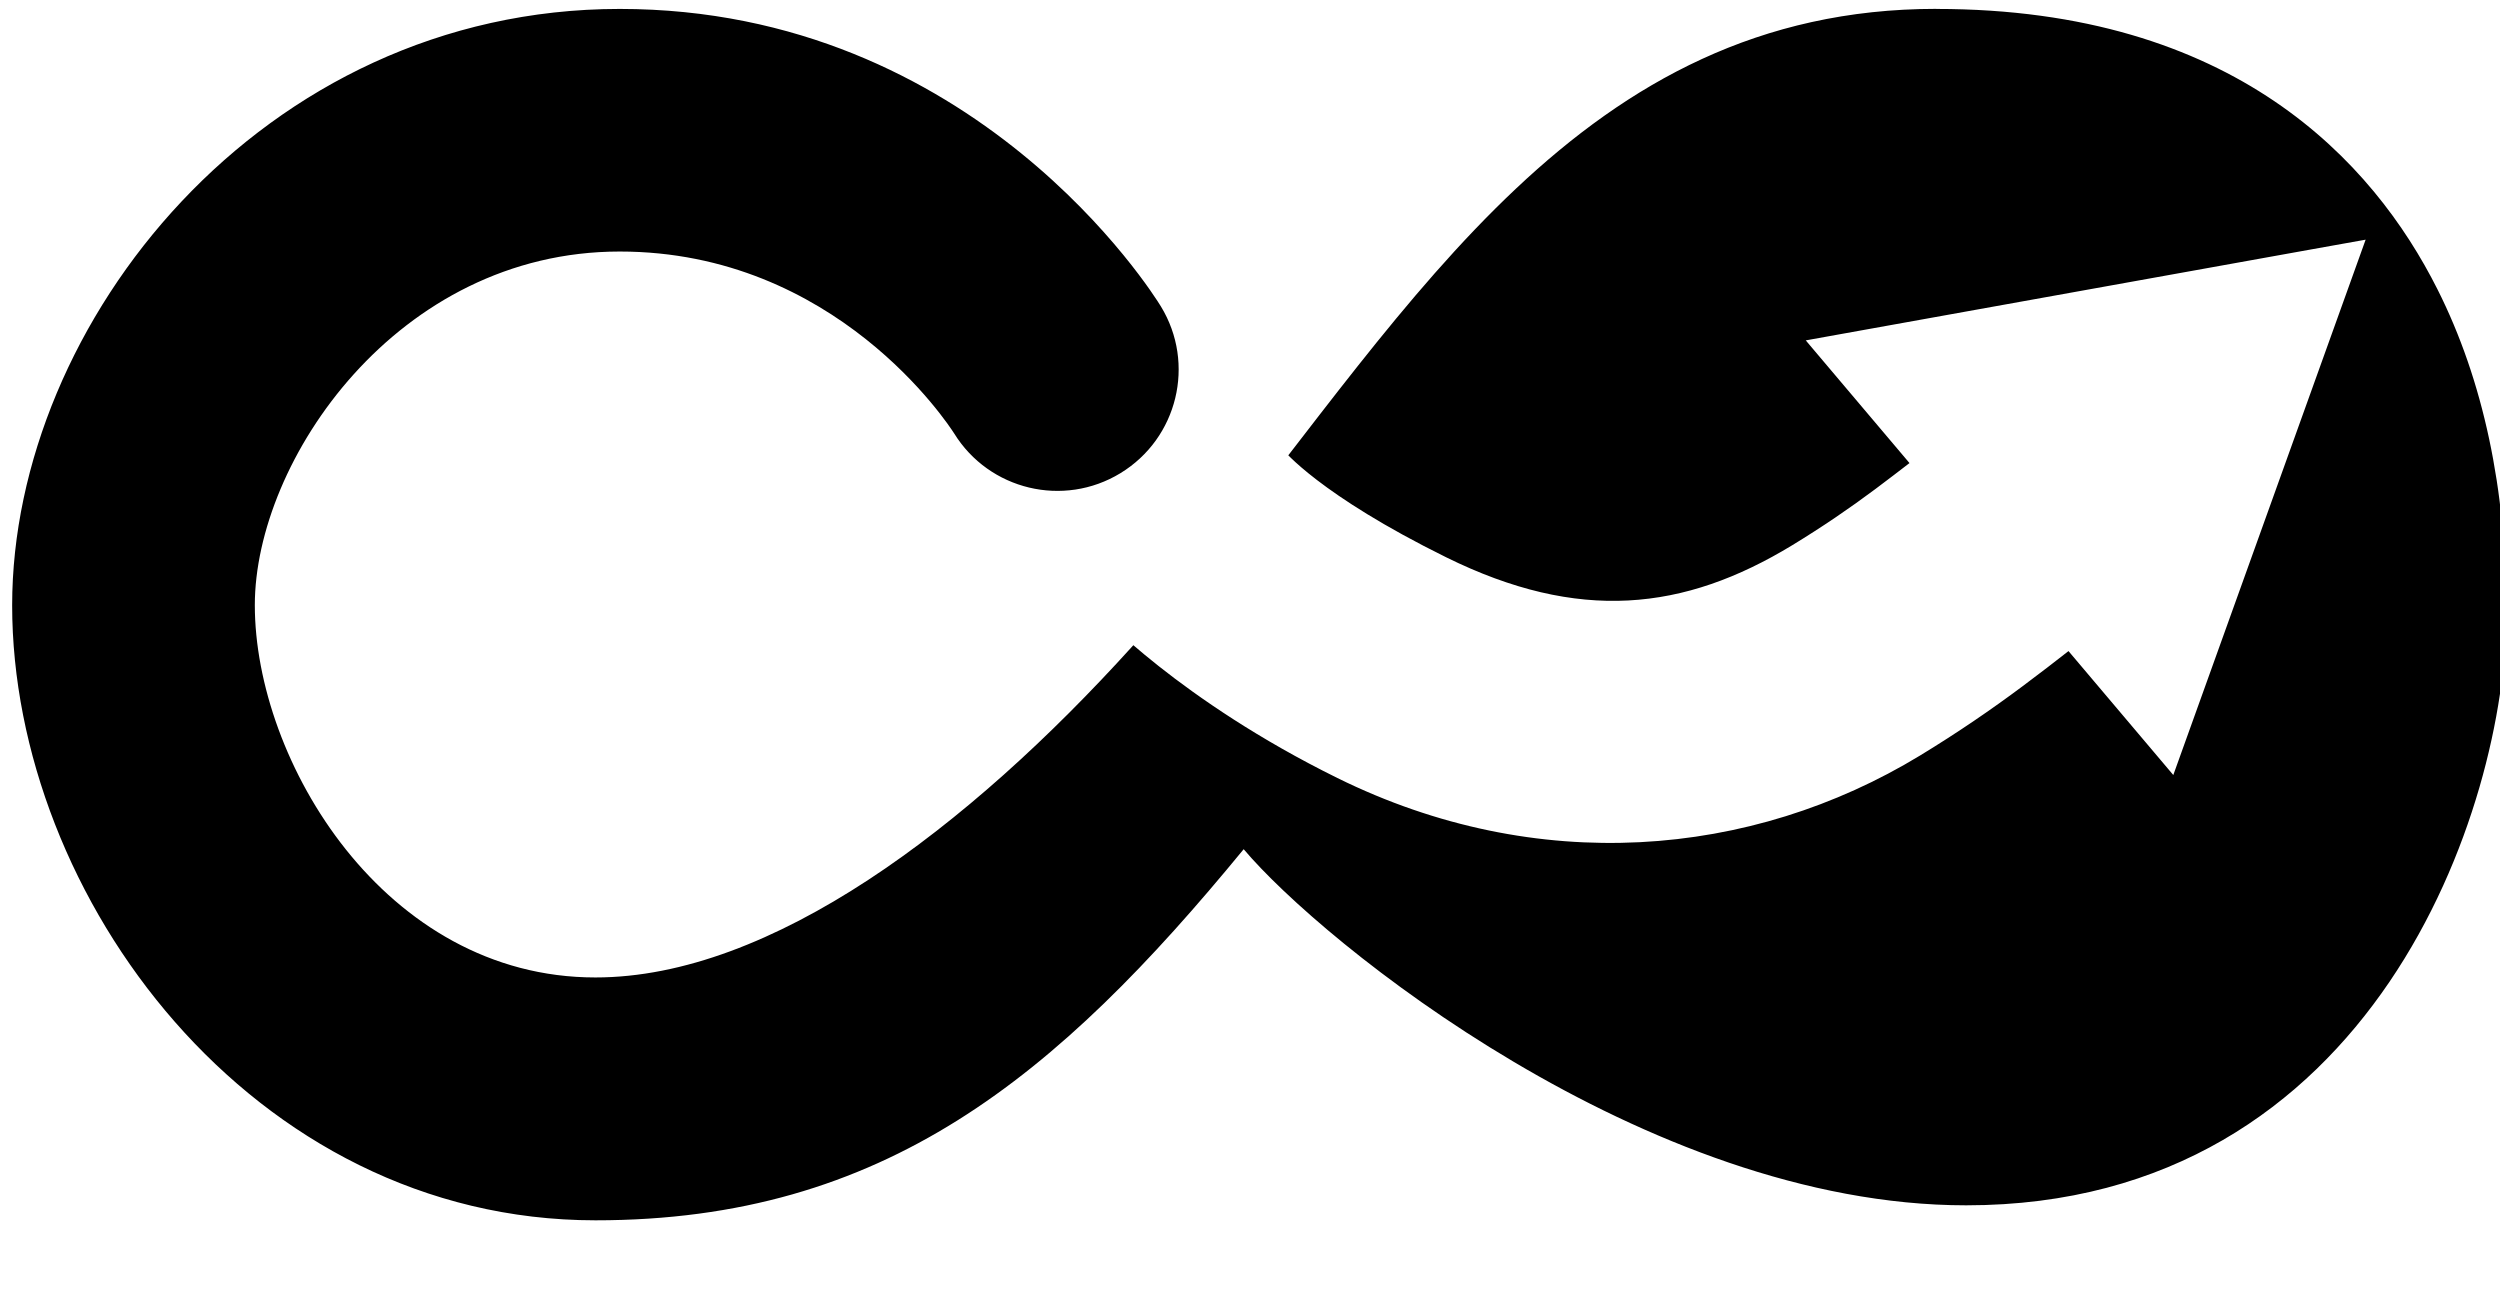 <?xml version="1.0" encoding="UTF-8" standalone="no"?>
<svg
   width="1.235mm"
   height="0.644mm"
   viewBox="0 0 1.235 0.644"
   version="1.1"
   id="svg1104"
   inkscape:version="1.2.1 (9c6d41e410, 2022-07-14)"
   sodipodi:docname="00.svg"
   xmlns:inkscape="http://www.inkscape.org/namespaces/inkscape"
   xmlns:sodipodi="http://sodipodi.sourceforge.net/DTD/sodipodi-0.dtd"
   xmlns="http://www.w3.org/2000/svg"
   xmlns:svg="http://www.w3.org/2000/svg"
   xmlns:rdf="http://www.w3.org/1999/02/22-rdf-syntax-ns#"
   xmlns:cc="http://creativecommons.org/ns#"
   xmlns:dc="http://purl.org/dc/elements/1.1/">
  <defs
     id="defs1098">
    <marker
       style="overflow:visible"
       id="Arrow2Lend"
       refX="0"
       refY="0"
       orient="auto"
       inkscape:stockid="Arrow2Lend"
       inkscape:isstock="true">
      <path
         transform="matrix(-1.1,0,0,-1.1,-1.1,0)"
         d="M 8.719,4.034 -2.207,0.016 8.719,-4.002 c -1.745,2.372 -1.735,5.617 -6e-7,8.035 z"
         style="fill:#ffffff;fill-opacity:1;fill-rule:evenodd;stroke:#ffffff;stroke-width:0.625;stroke-linejoin:round;stroke-opacity:1"
         id="path1643" />
    </marker>
    <clipPath
       clipPathUnits="userSpaceOnUse"
       id="clipPath5928">
      <g
         id="g5936"
         style="display:none">
        <path
           id="path5930"
           style="color:#000000;fill:#f9f9f9;stroke-linejoin:round"
           d="m 220.246,51.916 -0.838,0.15 -8.084,1.455 1.653,1.955 c -0.162,0.125 -0.336,0.258 -0.544,0.414 -0.404,0.302 -0.84,0.6 -1.324,0.895 -1.728,1.05 -3.404,1.234 -5.514,0.193 -2.027,-1 -2.594,-1.709 -2.594,-1.709 l -2.943,2.594 c 0,0 1.283,1.389 3.803,2.632 3.174,1.566 6.589,1.28 9.285,-0.359 0.6,-0.365 1.142,-0.737 1.635,-1.105 0.281,-0.21 0.516,-0.391 0.73,-0.559 l 1.67,1.975 z" />
        <g
           id="g5934">
          <g
             id="g5932" />
        </g>
      </g>
      <path
         id="lpe_path-effect5938"
         class="powerclip"
         d="m 177.741,43.238 h 49.746 V 72.542 H 177.741 Z m 42.505,8.678 -0.838,0.15 -8.084,1.455 1.653,1.955 c -0.162,0.125 -0.336,0.258 -0.544,0.414 -0.404,0.302 -0.84,0.6 -1.324,0.895 -1.728,1.05 -3.404,1.234 -5.514,0.193 -2.027,-1 -2.594,-1.709 -2.594,-1.709 l -2.943,2.594 c 0,0 1.283,1.389 3.803,2.632 3.174,1.566 6.589,1.28 9.285,-0.359 0.6,-0.365 1.142,-0.737 1.635,-1.105 0.281,-0.21 0.516,-0.391 0.73,-0.559 l 1.67,1.975 z" />
    </clipPath>
    <inkscape:path-effect
       effect="powerclip"
       id="path-effect2526"
       is_visible="true"
       lpeversion="1"
       inverse="true"
       flatten="false"
       hide_clip="false"
       message="Use fill-rule evenodd on &lt;b&gt;fill and stroke&lt;/b&gt; dialog if no flatten result after convert clip to paths." />
    <inkscape:path-effect
       effect="powerclip"
       id="path-effect5938"
       is_visible="true"
       lpeversion="1"
       inverse="true"
       flatten="false"
       hide_clip="false"
       message="Use fill-rule evenodd on &lt;b&gt;fill and stroke&lt;/b&gt; dialog if no flatten result after convert clip to paths." />
    <clipPath
       clipPathUnits="userSpaceOnUse"
       id="clipath_lpe_path-effect2526">
      <g
         id="g19270"
         style="display:none">
        <path
           id="path19264"
           style="color:#000000;fill:#f9f9f9;stroke-linejoin:round"
           d="m 220.246,51.916 -0.838,0.15 -8.084,1.455 1.653,1.955 c -0.162,0.125 -0.336,0.258 -0.544,0.414 -0.404,0.302 -0.84,0.6 -1.324,0.895 -1.728,1.05 -3.404,1.234 -5.514,0.193 -2.027,-1 -2.594,-1.709 -2.594,-1.709 l -2.943,2.594 c 0,0 1.283,1.389 3.803,2.632 3.174,1.566 6.589,1.28 9.285,-0.359 0.6,-0.365 1.142,-0.737 1.635,-1.105 0.281,-0.21 0.516,-0.391 0.73,-0.559 l 1.67,1.975 z" />
        <g
           id="g19268">
          <g
             id="g19266" />
        </g>
      </g>
      <path
         id="lpe_path-effect2526"
         class="powerclip"
         d="m 177.741,43.238 h 49.746 V 72.542 H 177.741 Z m 42.505,8.678 -0.838,0.15 -8.084,1.455 1.653,1.955 c -0.162,0.125 -0.336,0.258 -0.544,0.414 -0.404,0.302 -0.84,0.6 -1.324,0.895 -1.728,1.05 -3.404,1.234 -5.514,0.193 -2.027,-1 -2.594,-1.709 -2.594,-1.709 l -2.943,2.594 c 0,0 1.283,1.389 3.803,2.632 3.174,1.566 6.589,1.28 9.285,-0.359 0.6,-0.365 1.142,-0.737 1.635,-1.105 0.281,-0.21 0.516,-0.391 0.73,-0.559 l 1.67,1.975 z" />
    </clipPath>
  </defs>
  <sodipodi:namedview
     id="base"
     pagecolor="#ffffff"
     bordercolor="#666666"
     borderopacity="1.0"
     inkscape:pageopacity="0.0"
     inkscape:pageshadow="2"
     inkscape:zoom="181.01934"
     inkscape:cx="1.9500679"
     inkscape:cy="1.4307863"
     inkscape:document-units="mm"
     inkscape:current-layer="layer1"
     showgrid="false"
     inkscape:window-width="1680"
     inkscape:window-height="999"
     inkscape:window-x="0"
     inkscape:window-y="27"
     inkscape:window-maximized="1"
     inkscape:document-rotation="0"
     inkscape:showpageshadow="0"
     inkscape:pagecheckerboard="0"
     inkscape:deskcolor="#d1d1d1" />
  <g
     inkscape:label="Layer 1"
     inkscape:groupmode="layer"
     id="layer1"
     transform="translate(-112.359,-85.783)">
    <path
       id="path43850"
       d="m 213.402,48.238 c -5.639,0 -8.336,4.709 -11.628,8.777 -0.374,0.462 -0.763,0.918 -1.164,1.362 -0.006,0.007 -0.013,0.014 -0.019,0.021 -2.617,2.893 -5.757,5.275 -8.555,5.275 -3.363,0 -5.427,-3.456 -5.427,-5.933 0,-2.297 2.265,-5.635 5.815,-5.635 3.444,0 5.238,2.757 5.329,2.898 0.558,0.903 1.743,1.187 2.65,0.634 0.912,-0.556 1.201,-1.745 0.645,-2.657 -0.118,-0.193 -2.954,-4.741 -8.624,-4.741 -5.705,0 -9.682,5.009 -9.682,9.503 0,4.636 3.817,9.801 9.295,9.801 4.6,0 7.346,-2.278 10.33,-5.914 1.233,1.466 6.4,5.675 11.513,5.675 6.505,0 8.609,-6.343 8.609,-9.44 5.3e-4,-1.972 -0.369,-3.708 -1.099,-5.158 -1.025,-2.037 -3.244,-4.467 -7.986,-4.467 z"
       style="fill:#000000;stroke-width:0.265"
       clip-path="url(#clipath_lpe_path-effect2526)"
       sodipodi:nodetypes="scssssscccssscsccs"
       inkscape:original-d="m 213.40238,48.237706 c -5.63878,0 -8.33612,4.708732 -11.62832,8.777219 -0.37354,0.461564 -0.76257,0.917976 -1.16395,1.362464 -0.006,0.0071 -0.0129,0.01424 -0.0193,0.02136 -2.61714,2.892892 -5.75654,5.275229 -8.55508,5.275229 -3.36258,0 -5.42706,-3.455937 -5.42706,-5.933488 0,-2.297104 2.26499,-5.635315 5.81463,-5.635315 3.44433,0 5.23839,2.756728 5.32887,2.898015 0.55801,0.903018 1.74297,1.187059 2.65049,0.633553 0.91202,-0.555625 1.20081,-1.745186 0.64492,-2.657202 -0.118,-0.193146 -2.95428,-4.741312 -8.62428,-4.741312 -5.70546,0 -9.6821,5.008578 -9.6821,9.502777 0,4.635751 3.8174,9.800952 9.29453,9.800952 4.60026,0 7.34639,-2.277561 10.33011,-5.91382 1.23303,1.466453 6.40018,5.675076 11.513,5.675076 6.50503,0 8.60878,-6.342795 8.60878,-9.439735 5.3e-4,-1.972463 -0.36892,-3.707635 -1.09916,-5.15834 -1.02526,-2.037287 -3.2437,-4.467429 -7.98608,-4.467429 z"
       inkscape:path-effect="#path-effect2526;#path-effect5938"
       transform="matrix(0.031,0,0,0.031,106.7,84.292)" />
    <path
       style="fill:none;stroke-width:0.3;stroke-linejoin:round"
       d="m 113.551,83.363 -0.492,-0.503 -2.505,3.052 0.053,0.048 z"
       id="path8010" />
  </g>
</svg>

